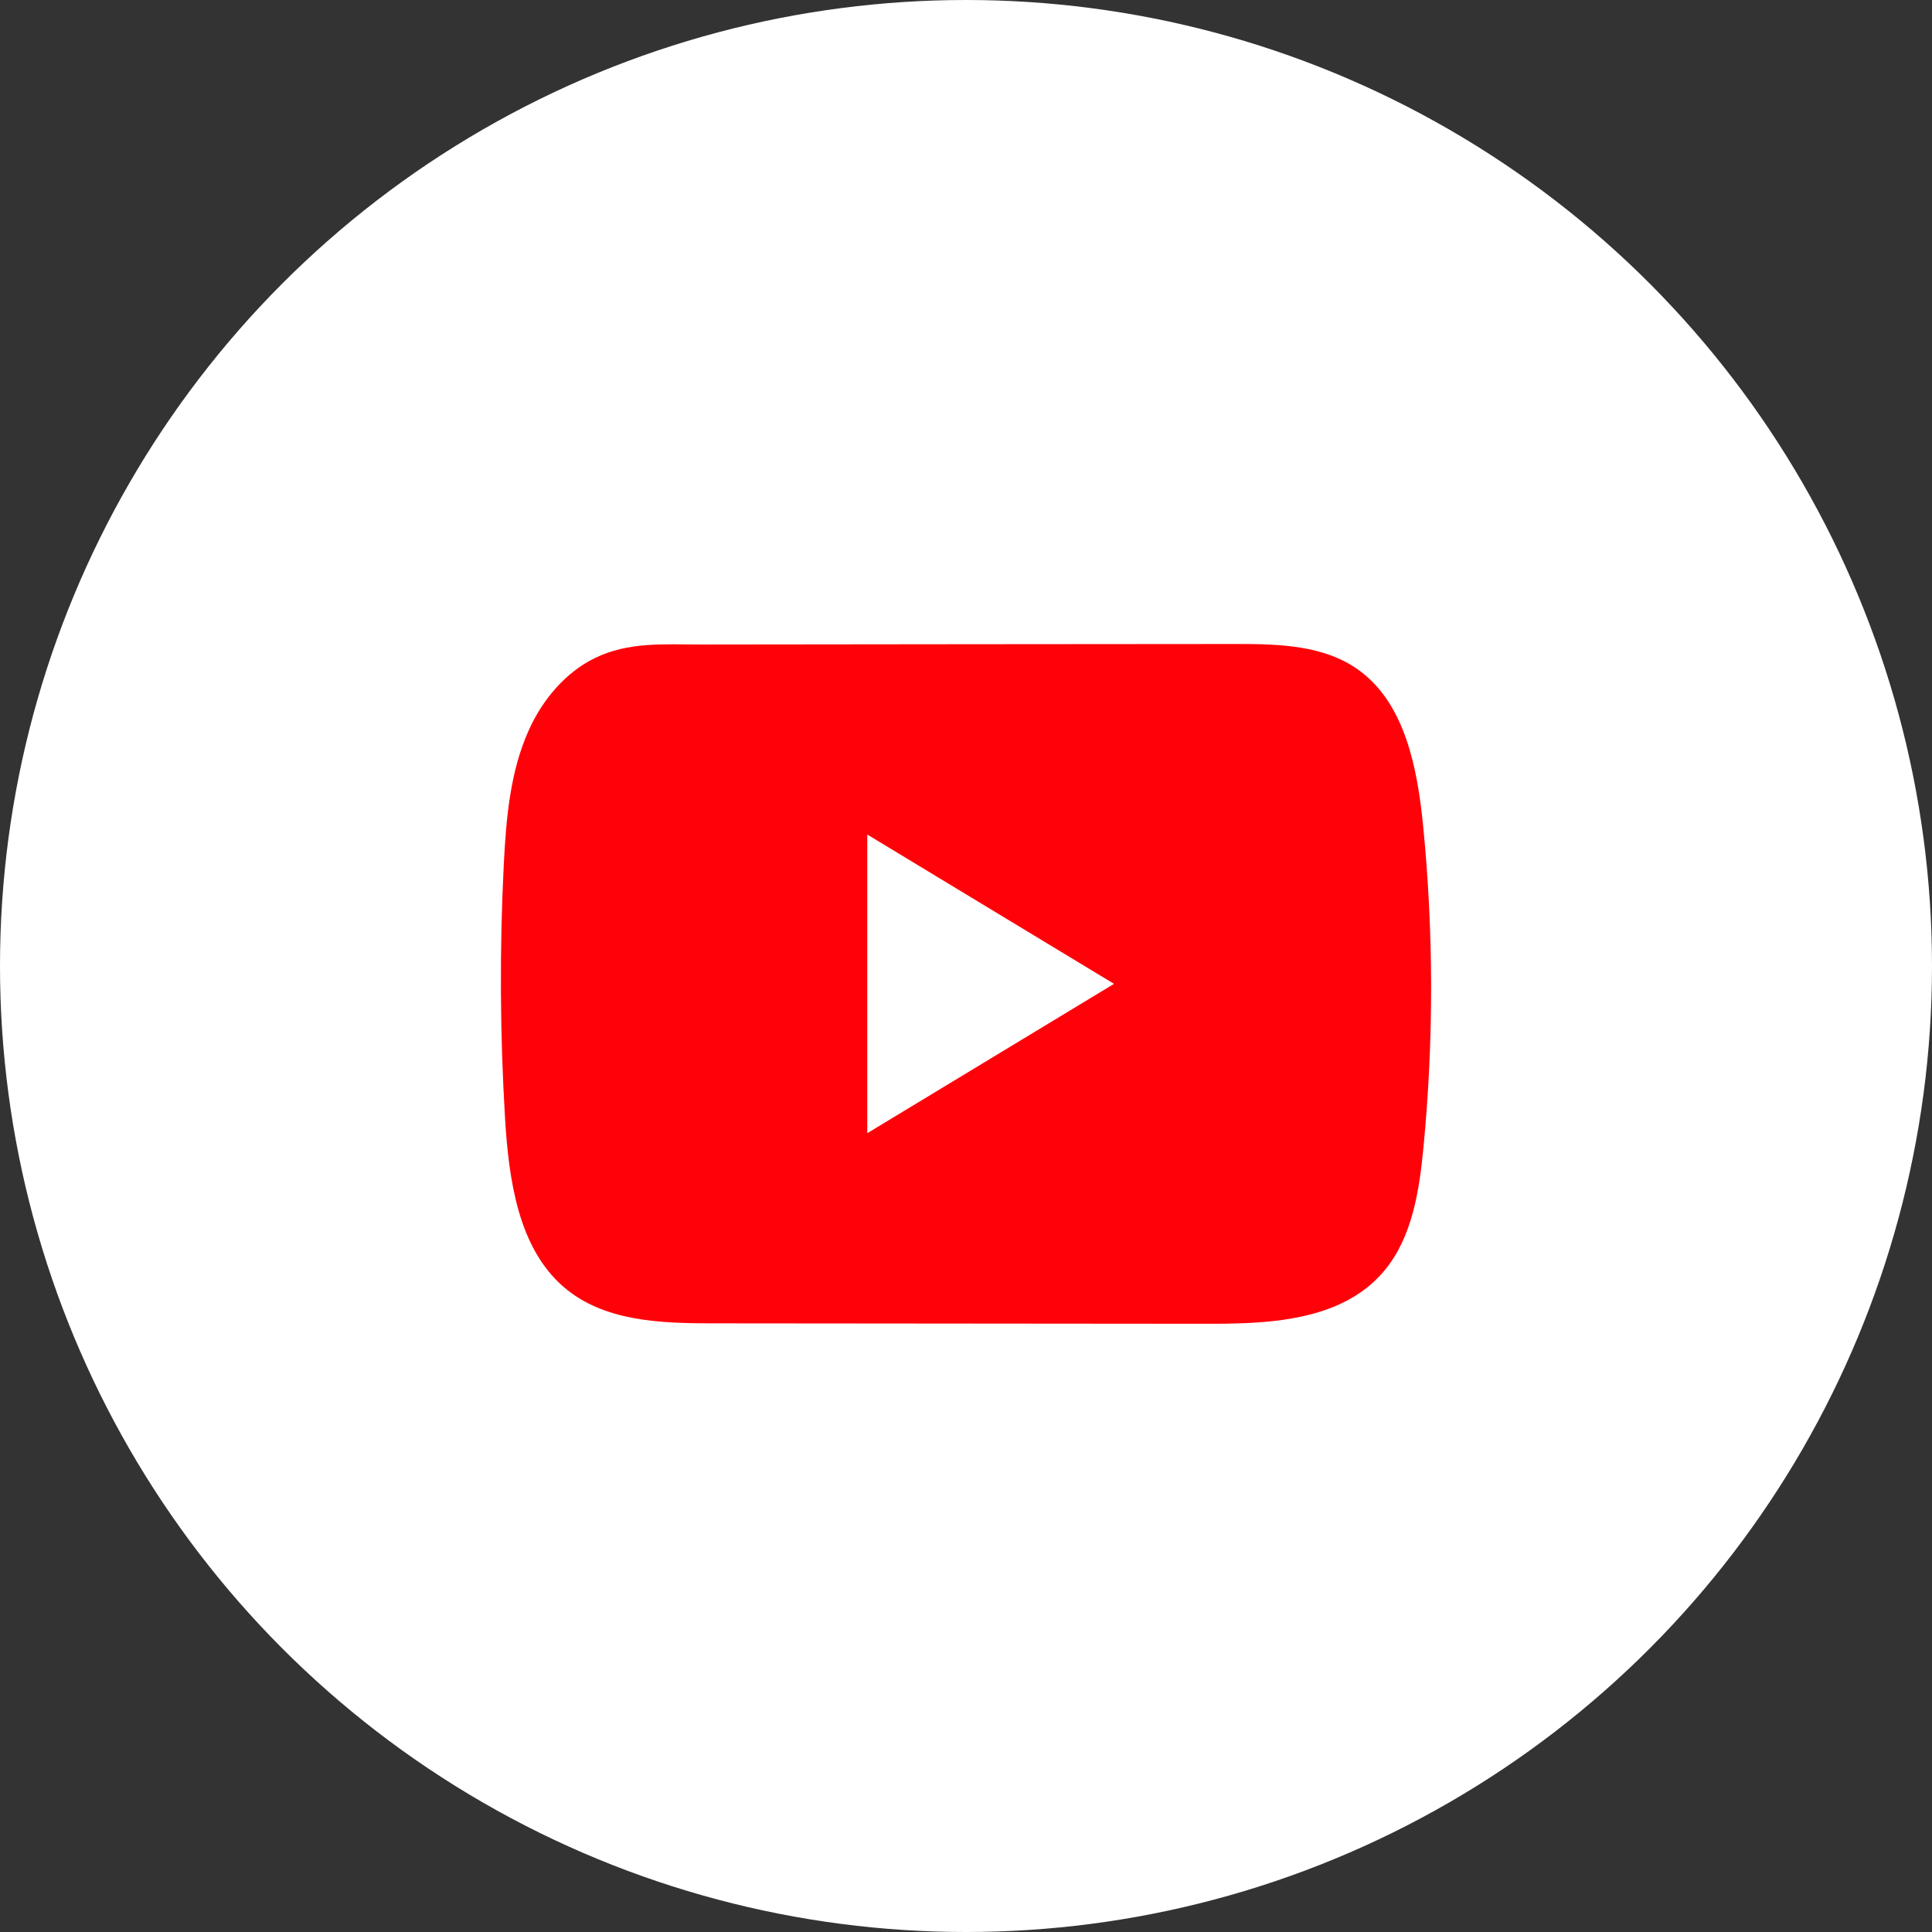 <svg width="54" height="54" viewBox="0 0 54 54" fill="none" xmlns="http://www.w3.org/2000/svg">
<rect x="0" y="0" width="54" height="54" fill="#333333" stroke="none"/>
<circle cx="27" cy="27" r="27" fill="white"/>
<path d="M39.778 23.093C39.619 21.478 39.275 19.692 38.01 18.753C37.031 18.025 35.743 17.999 34.541 18C32 18.002 29.458 18.005 26.917 18.006C24.473 18.009 22.029 18.011 19.584 18.014C18.564 18.015 17.571 17.931 16.623 18.395C15.809 18.792 15.171 19.548 14.788 20.39C14.256 21.56 14.145 22.886 14.08 24.18C13.962 26.537 13.975 28.9 14.116 31.255C14.22 32.974 14.484 34.873 15.752 35.969C16.875 36.939 18.461 36.986 19.918 36.988C24.544 36.992 29.171 36.997 33.798 37C34.391 37.001 35.01 36.989 35.615 36.921C36.804 36.786 37.938 36.429 38.702 35.505C39.473 34.574 39.672 33.279 39.788 32.051C40.074 29.074 40.071 26.069 39.778 23.093ZM24.241 31.673V23.326L31.137 27.499L24.241 31.673Z" fill="#FF0209"/>
</svg>
